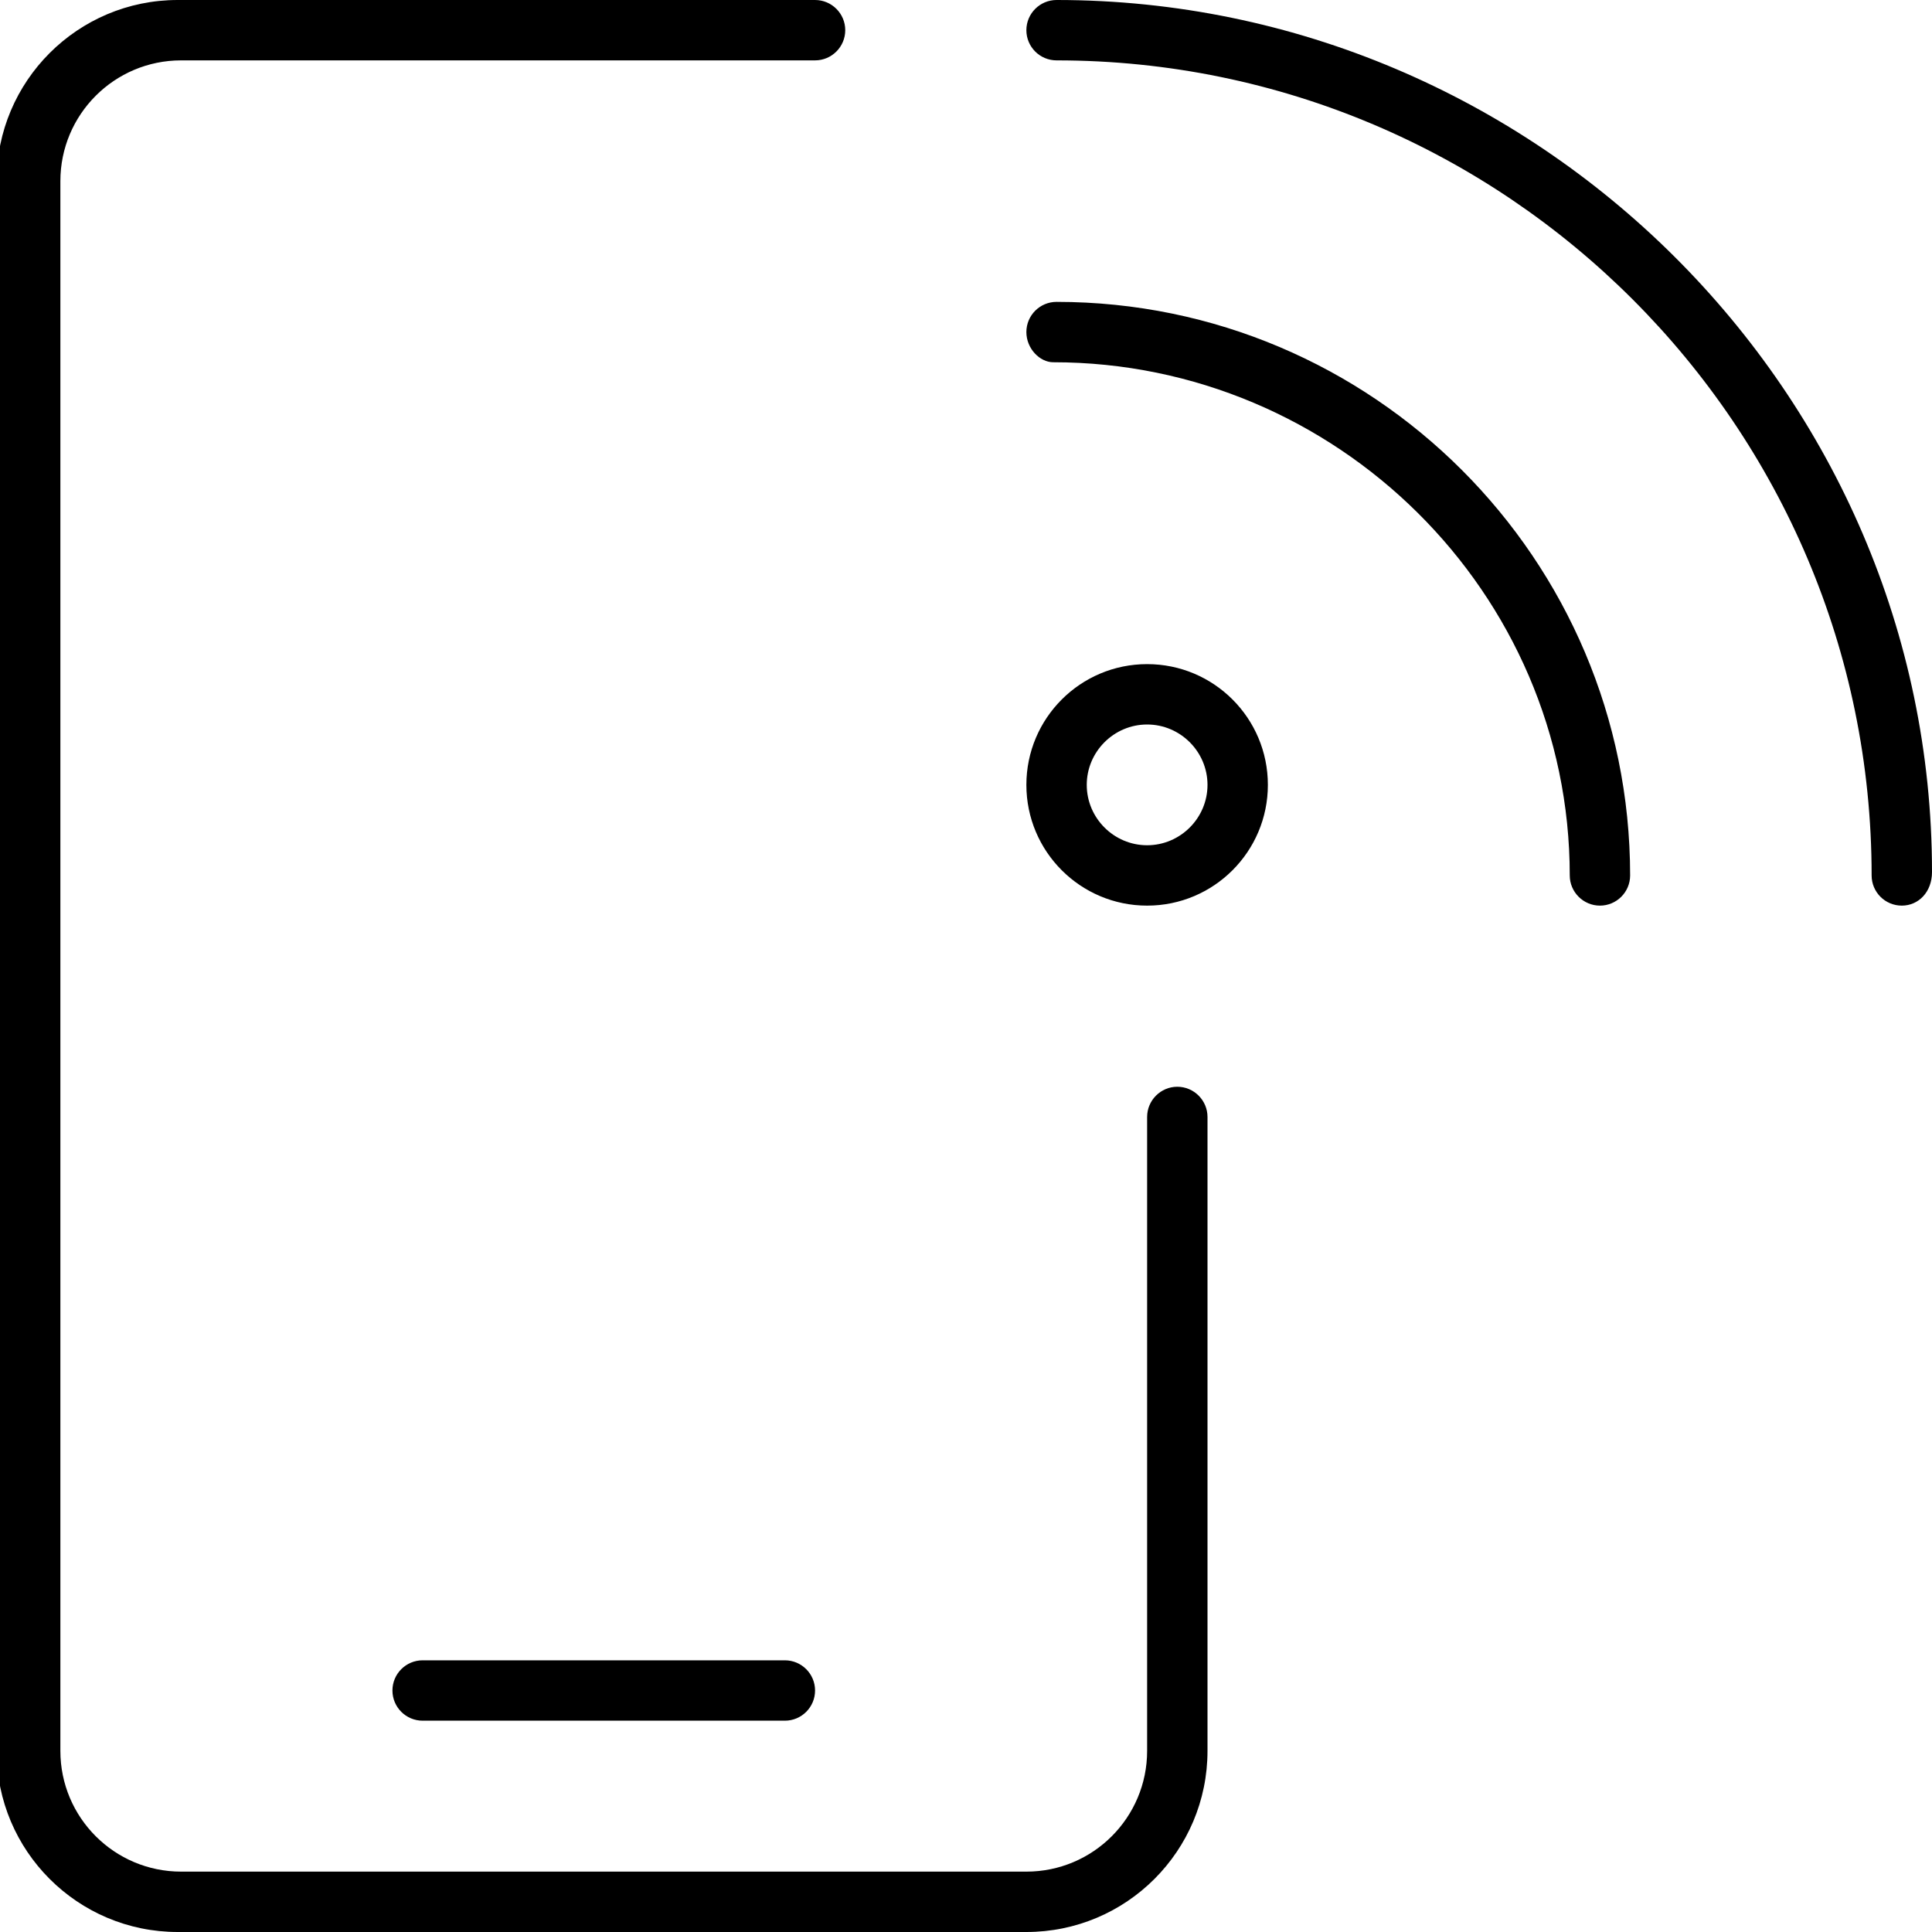 <svg xmlns="http://www.w3.org/2000/svg" viewBox="0 0 512 512"><!--! Font Awesome Pro 6.1.2 by @fontawesome - https://fontawesome.com License - https://fontawesome.com/license (Commercial License) Copyright 2022 Fonticons, Inc. --><path d="M304 176c-17.67 0-32 14.33-32 32s14.33 32 32 32s32-14.33 32-32S321.7 176 304 176zM304 224C295.2 224 288 216.8 288 208S295.2 192 304 192S320 199.2 320 208S312.8 224 304 224zM280 0C275.6 0 272 3.578 272 8s3.578 8 8 8c119.1 0 216 96.89 216 216c0 4.422 3.578 8 8 8S512 236.4 512 231.1C512 104.1 407.1 0 280 0zM280 80c-4.422 0-8 3.578-8 8S275.6 96 279.1 96C354.1 96 416 157 416 232C416 236.4 419.6 240 424 240s8-3.578 8-8C432 148.2 363.8 80 280 80zM304 464c0 17.67-14.33 32-32 32h-224c-17.67 0-32-14.33-32-32v-416c0-17.67 14.33-32 32-32h168C220.4 16 224 12.42 224 8S220.4 0 216 0H47.1c-26.51 0-48 21.49-48 48v416c0 26.51 21.49 48 48 48H272c26.51 0 48-21.49 48-48V296C320 291.6 316.4 288 312 288S304 291.6 304 296V464zM112 440c-4.406 0-8 3.578-8 8s3.594 8 8 8h96c4.406 0 8-3.578 8-8s-3.594-8-8-8H112z"/></svg>